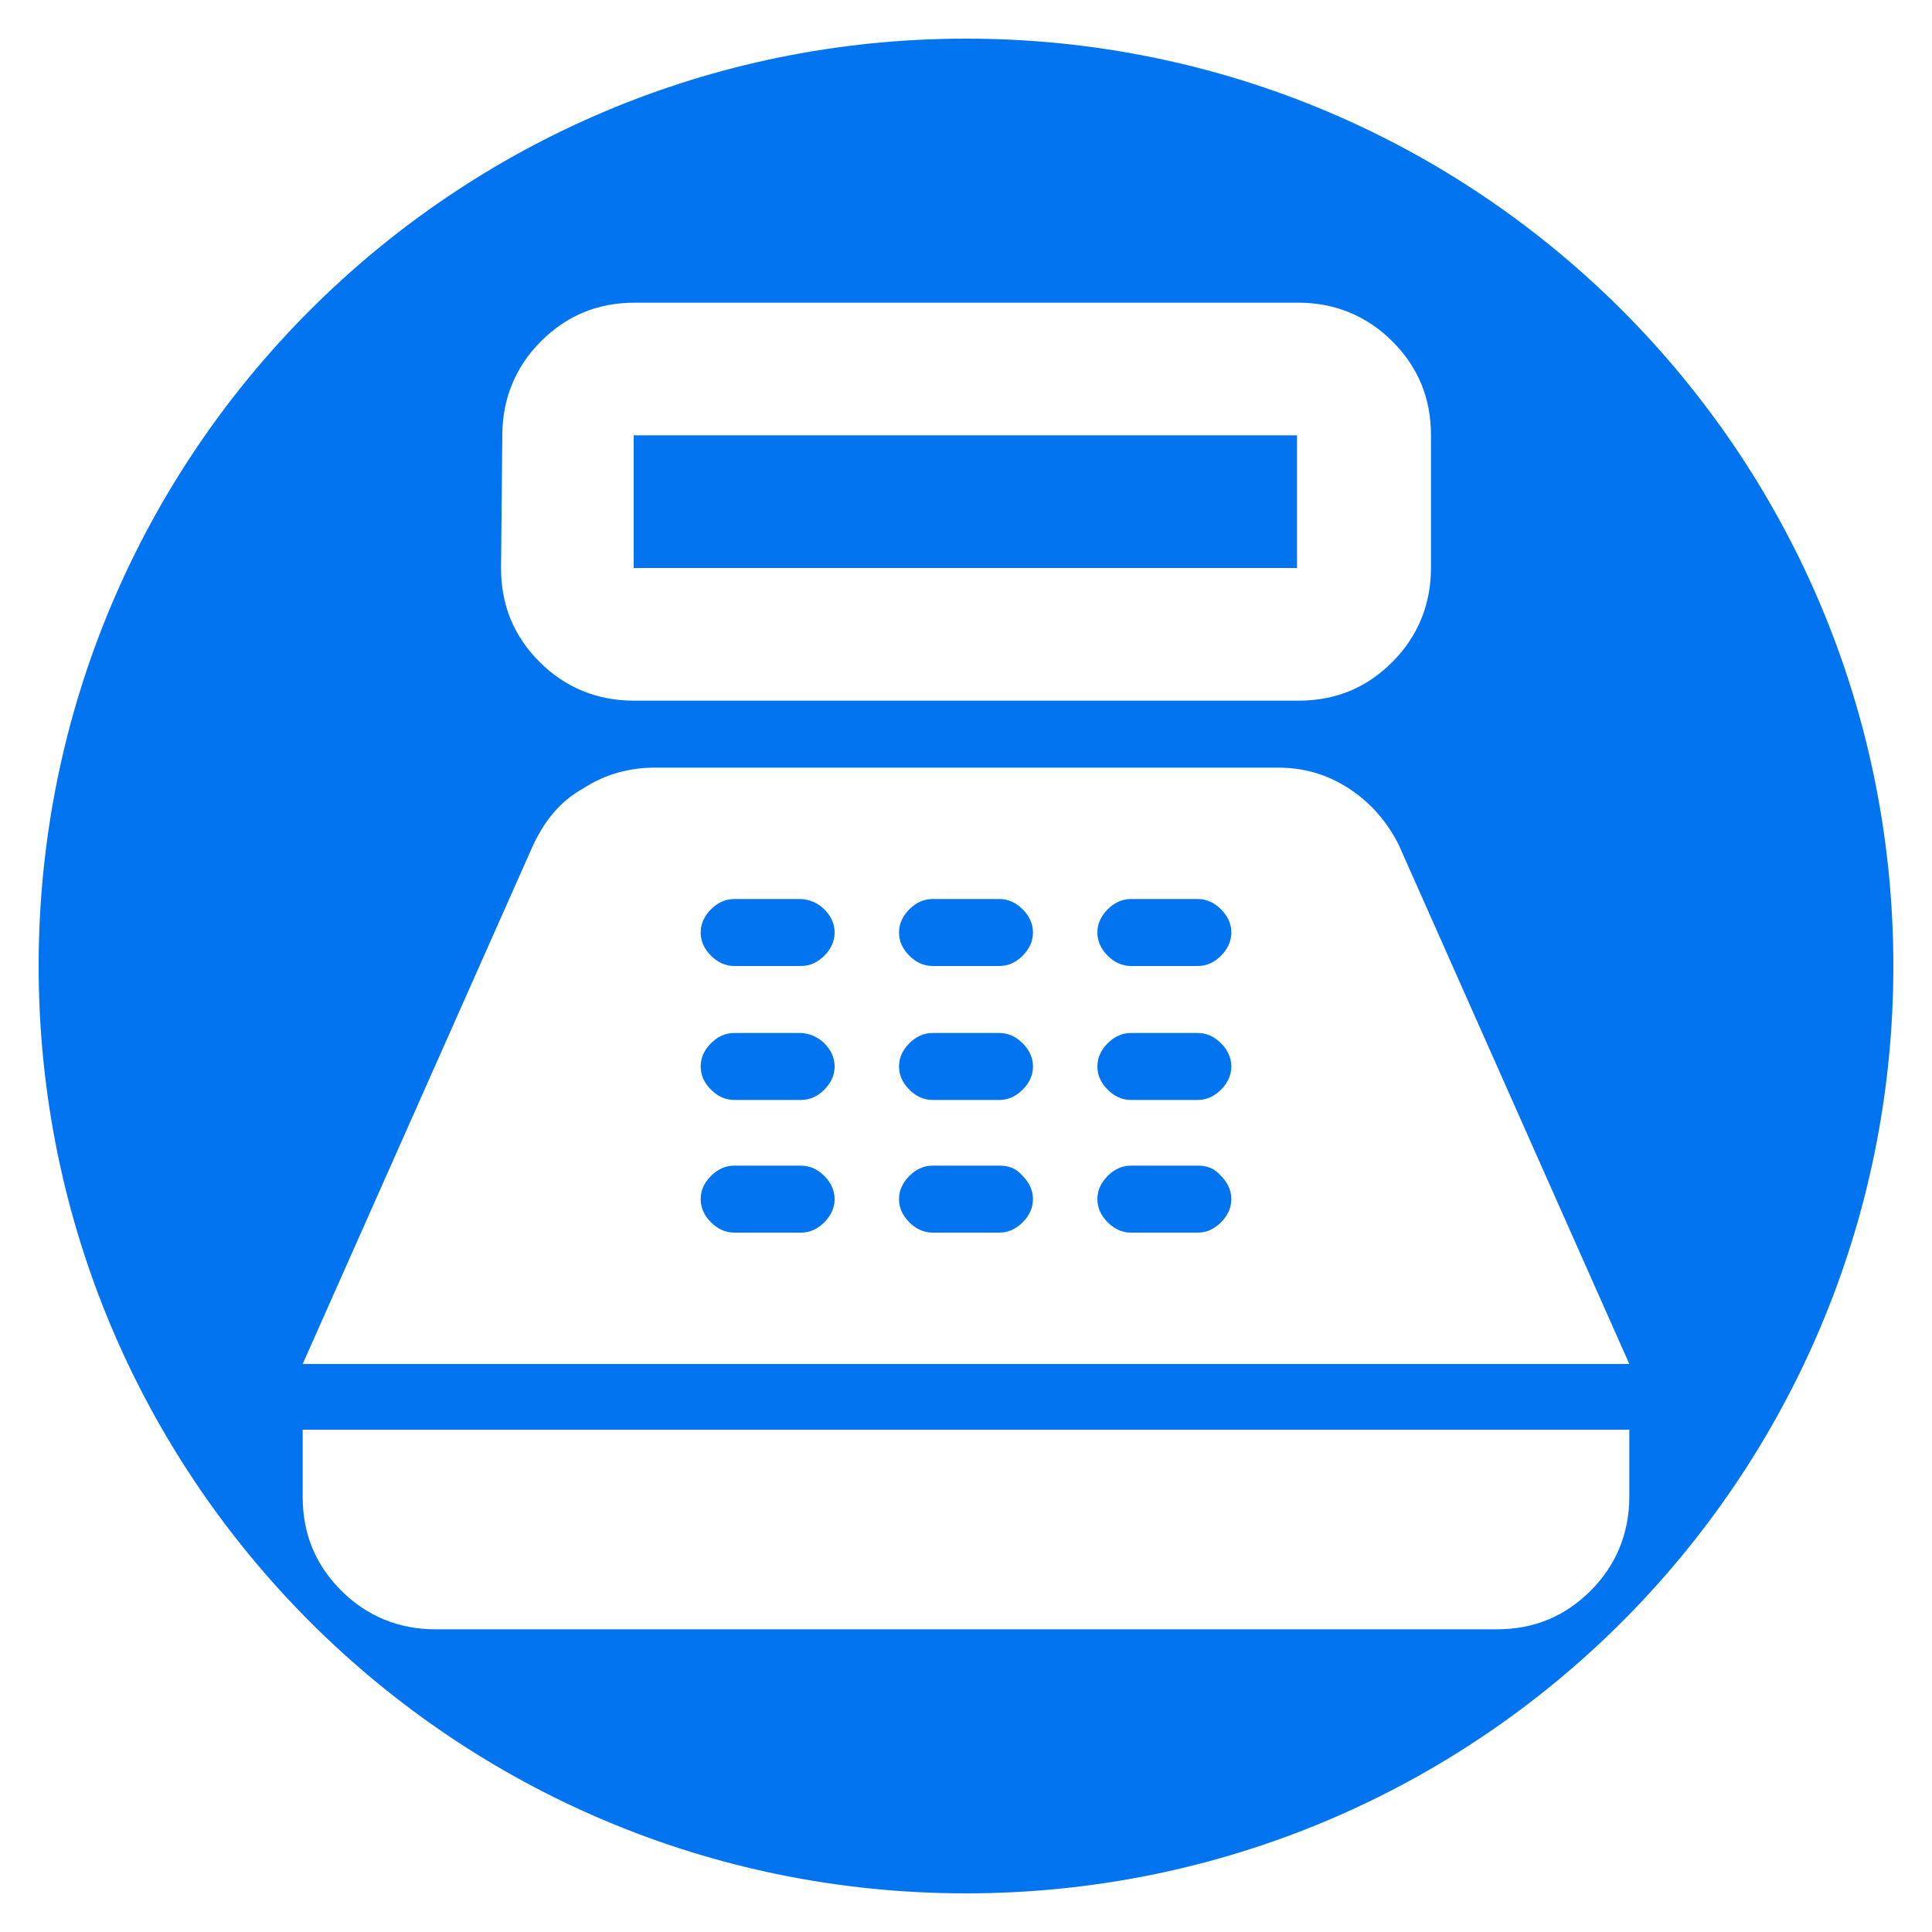 <?xml version="1.0" encoding="utf-8"?>
<!-- Generator: Adobe Illustrator 28.1.0, SVG Export Plug-In . SVG Version: 6.00 Build 0)  -->
<svg version="1.1" id="Layer_1" xmlns="http://www.w3.org/2000/svg" xmlns:xlink="http://www.w3.org/1999/xlink" x="0px" y="0px"
	 viewBox="0 0 150 150" style="enable-background:new 0 0 150 150;" xml:space="preserve">
<style type="text/css">
	.st0{fill:#0374EF;}
</style>
<g>
	<rect x="49.2" y="33.8" class="st0" width="51.5" height="10.3"/>
	<path class="st0" d="M77.6,80.2h-5.2c-0.7,0-1.3,0.3-1.8,0.8s-0.8,1.1-0.8,1.8c0,0.7,0.3,1.3,0.8,1.8s1.1,0.8,1.8,0.8h5.2
		c0.7,0,1.3-0.3,1.8-0.8s0.8-1.1,0.8-1.8c0-0.7-0.3-1.3-0.8-1.8S78.3,80.2,77.6,80.2z"/>
	<path class="st0" d="M62.1,69.8H57c-0.7,0-1.3,0.3-1.8,0.8s-0.8,1.1-0.8,1.8c0,0.7,0.3,1.3,0.8,1.8S56.3,75,57,75h5.2
		c0.7,0,1.3-0.3,1.8-0.8s0.8-1.1,0.8-1.8c0-0.7-0.3-1.3-0.8-1.8S62.8,69.8,62.1,69.8z"/>
	<path class="st0" d="M77.6,90.5h-5.2c-0.7,0-1.3,0.3-1.8,0.8s-0.8,1.1-0.8,1.8c0,0.7,0.3,1.3,0.8,1.8s1.1,0.8,1.8,0.8h5.2
		c0.7,0,1.3-0.3,1.8-0.8s0.8-1.1,0.8-1.8c0-0.7-0.3-1.3-0.8-1.8C78.9,90.7,78.3,90.5,77.6,90.5z"/>
	<path class="st0" d="M62.1,80.2H57c-0.7,0-1.3,0.3-1.8,0.8s-0.8,1.1-0.8,1.8c0,0.7,0.3,1.3,0.8,1.8s1.1,0.8,1.8,0.8h5.2
		c0.7,0,1.3-0.3,1.8-0.8s0.8-1.1,0.8-1.8c0-0.7-0.3-1.3-0.8-1.8S62.8,80.2,62.1,80.2z"/>
	<path class="st0" d="M77.6,69.8h-5.2c-0.7,0-1.3,0.3-1.8,0.8s-0.8,1.1-0.8,1.8c0,0.7,0.3,1.3,0.8,1.8s1.1,0.8,1.8,0.8h5.2
		c0.7,0,1.3-0.3,1.8-0.8s0.8-1.1,0.8-1.8c0-0.7-0.3-1.3-0.8-1.8S78.3,69.8,77.6,69.8z"/>
	<path class="st0" d="M62.1,90.5H57c-0.7,0-1.3,0.3-1.8,0.8s-0.8,1.1-0.8,1.8c0,0.7,0.3,1.3,0.8,1.8s1.1,0.8,1.8,0.8h5.2
		c0.7,0,1.3-0.3,1.8-0.8s0.8-1.1,0.8-1.8c0-0.7-0.3-1.3-0.8-1.8C63.4,90.7,62.8,90.5,62.1,90.5z"/>
	<path class="st0" d="M93,90.5h-5.2c-0.7,0-1.3,0.3-1.8,0.8s-0.8,1.1-0.8,1.8c0,0.7,0.3,1.3,0.8,1.8s1.1,0.8,1.8,0.8H93
		c0.7,0,1.3-0.3,1.8-0.8s0.8-1.1,0.8-1.8c0-0.7-0.3-1.3-0.8-1.8C94.3,90.7,93.7,90.5,93,90.5z"/>
	<path class="st0" d="M93,69.8h-5.2c-0.7,0-1.3,0.3-1.8,0.8s-0.8,1.1-0.8,1.8c0,0.7,0.3,1.3,0.8,1.8s1.1,0.8,1.8,0.8H93
		c0.7,0,1.3-0.3,1.8-0.8s0.8-1.1,0.8-1.8c0-0.7-0.3-1.3-0.8-1.8S93.7,69.8,93,69.8z"/>
	<path class="st0" d="M75,3C35.2,3,3,35.2,3,75s32.2,72,72,72s72-32.2,72-72S114.8,3,75,3z M39,33.8c0-2.8,1-5.3,3-7.3s4.4-3,7.3-3
		h51.5c2.8,0,5.3,1,7.3,3s3,4.4,3,7.3v10.3c0,2.8-1,5.3-3,7.3s-4.4,3-7.3,3H49.2c-2.8,0-5.3-1-7.3-3s-3-4.4-3-7.3L39,33.8L39,33.8z
		 M41.4,65.6c0.9-1.9,2.1-3.4,3.9-4.4c1.7-1.1,3.6-1.6,5.5-1.6h48.4c2,0,3.8,0.5,5.5,1.6s3,2.6,3.9,4.4l17.9,40.3h-103L41.4,65.6z
		 M126.5,116.2c0,2.8-1,5.3-3,7.3s-4.4,3-7.3,3H33.8c-2.8,0-5.3-1-7.3-3s-3-4.4-3-7.3V111h103V116.2z"/>
	<path class="st0" d="M93,80.2h-5.2c-0.7,0-1.3,0.3-1.8,0.8s-0.8,1.1-0.8,1.8c0,0.7,0.3,1.3,0.8,1.8s1.1,0.8,1.8,0.8H93
		c0.7,0,1.3-0.3,1.8-0.8s0.8-1.1,0.8-1.8c0-0.7-0.3-1.3-0.8-1.8S93.7,80.2,93,80.2z"/>
</g>
</svg>
